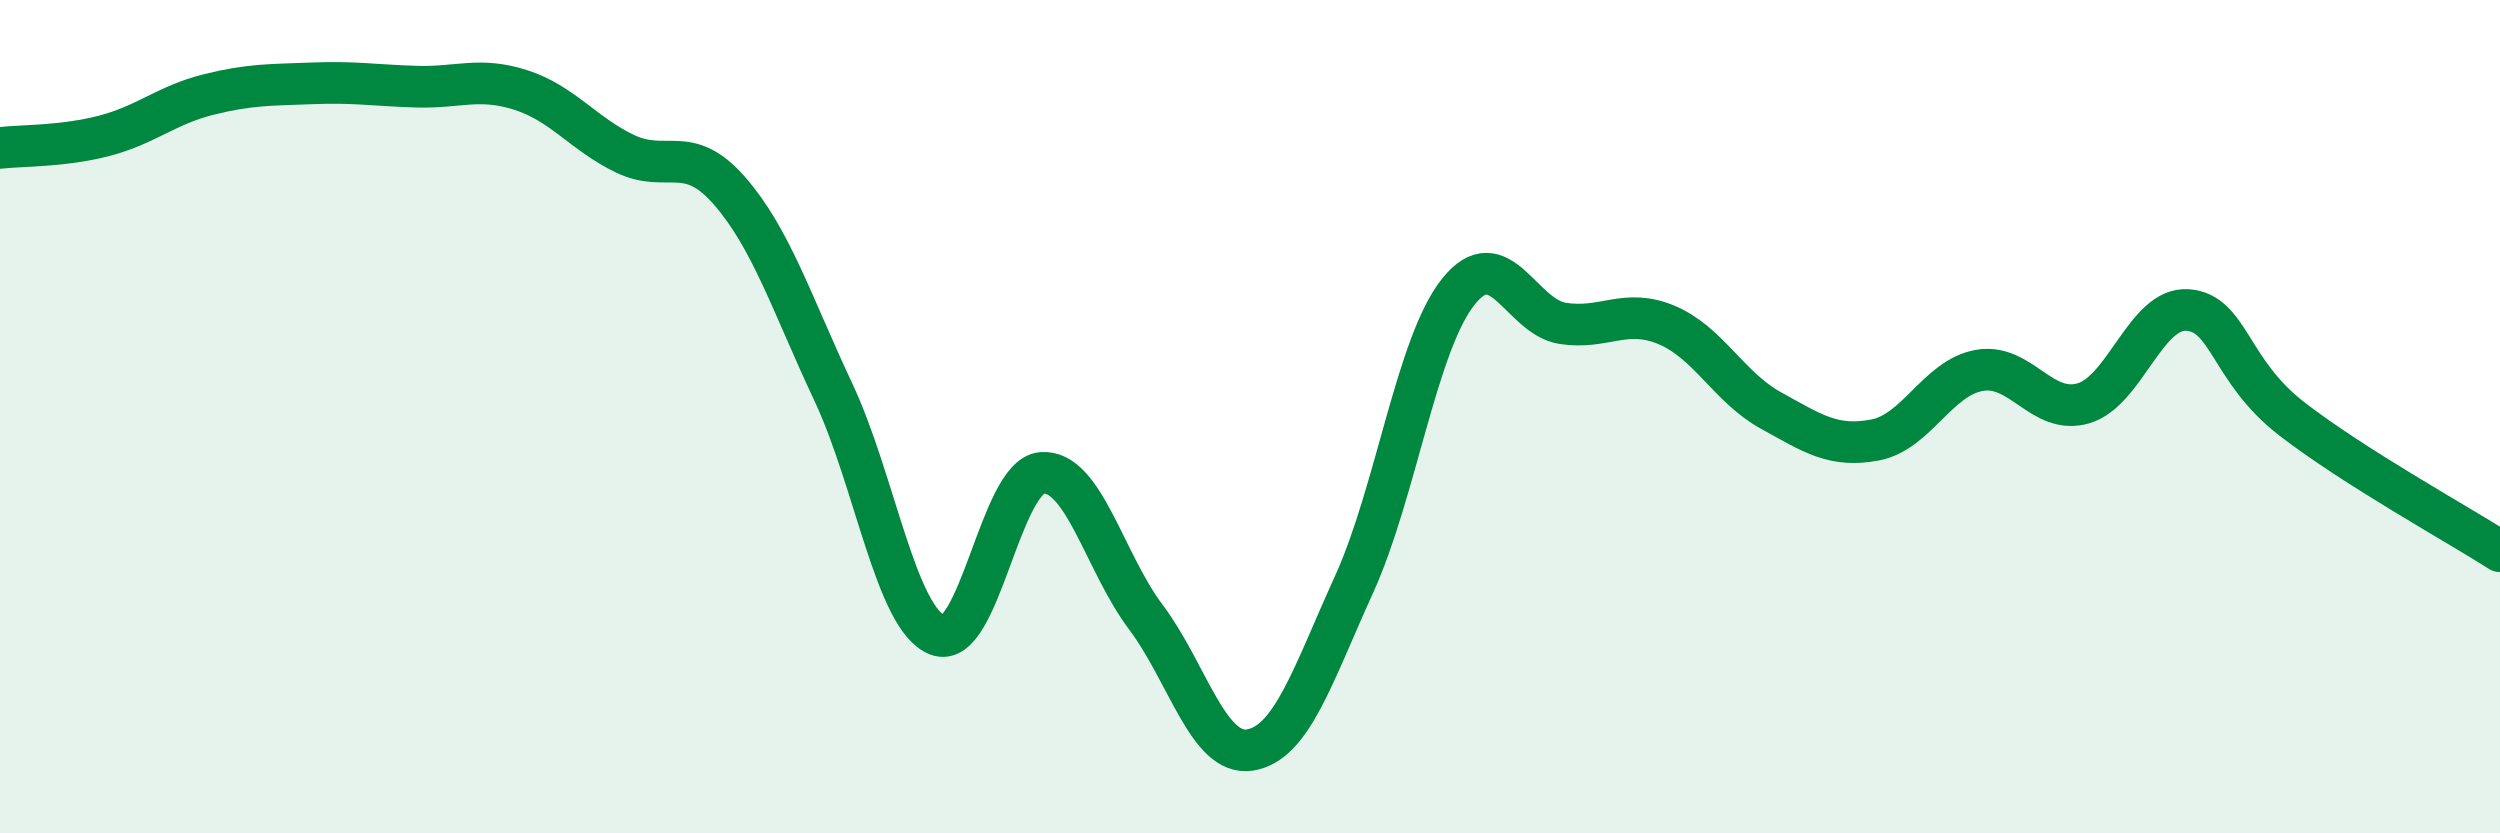 
    <svg width="60" height="20" viewBox="0 0 60 20" xmlns="http://www.w3.org/2000/svg">
      <path
        d="M 0,3.55 C 0.5,3.49 1.5,3.52 2.5,3.26 C 3.5,3 4,2.52 5,2.27 C 6,2.02 6.5,2.04 7.5,2 C 8.5,1.96 9,2.05 10,2.08 C 11,2.11 11.5,1.84 12.5,2.16 C 13.5,2.48 14,3.21 15,3.69 C 16,4.17 16.5,3.43 17.5,4.57 C 18.5,5.71 19,7.28 20,9.41 C 21,11.54 21.5,14.85 22.5,15.24 C 23.5,15.63 24,11.44 25,11.35 C 26,11.26 26.5,13.48 27.5,14.81 C 28.5,16.14 29,18.16 30,18 C 31,17.84 31.5,16.22 32.5,14.02 C 33.5,11.82 34,8.25 35,7 C 36,5.75 36.5,7.6 37.5,7.76 C 38.5,7.92 39,7.38 40,7.8 C 41,8.22 41.5,9.3 42.5,9.85 C 43.5,10.4 44,10.75 45,10.56 C 46,10.37 46.5,9.07 47.5,8.89 C 48.5,8.71 49,9.97 50,9.68 C 51,9.39 51.5,7.37 52.5,7.44 C 53.5,7.51 53.5,8.89 55,10.05 C 56.5,11.21 59,12.59 60,13.23L60 20L0 20Z"
        fill="#008740"
        opacity="0.1"
        stroke-linecap="round"
        stroke-linejoin="round"
      />
      <path
        d="M 0,3.55 C 0.5,3.49 1.5,3.52 2.5,3.26 C 3.5,3 4,2.52 5,2.27 C 6,2.02 6.5,2.04 7.5,2 C 8.5,1.96 9,2.05 10,2.08 C 11,2.11 11.5,1.84 12.5,2.16 C 13.5,2.48 14,3.21 15,3.69 C 16,4.17 16.5,3.43 17.5,4.57 C 18.5,5.71 19,7.28 20,9.41 C 21,11.54 21.5,14.85 22.5,15.24 C 23.5,15.63 24,11.44 25,11.35 C 26,11.26 26.5,13.48 27.5,14.81 C 28.5,16.14 29,18.16 30,18 C 31,17.84 31.5,16.22 32.5,14.02 C 33.5,11.82 34,8.25 35,7 C 36,5.75 36.5,7.6 37.5,7.76 C 38.5,7.92 39,7.38 40,7.8 C 41,8.22 41.5,9.3 42.5,9.85 C 43.5,10.4 44,10.75 45,10.56 C 46,10.37 46.5,9.07 47.5,8.89 C 48.5,8.71 49,9.97 50,9.68 C 51,9.39 51.5,7.37 52.5,7.44 C 53.5,7.51 53.5,8.89 55,10.05 C 56.5,11.21 59,12.59 60,13.23"
        stroke="#008740"
        stroke-width="1"
        fill="none"
        stroke-linecap="round"
        stroke-linejoin="round"
      />
    </svg>
  